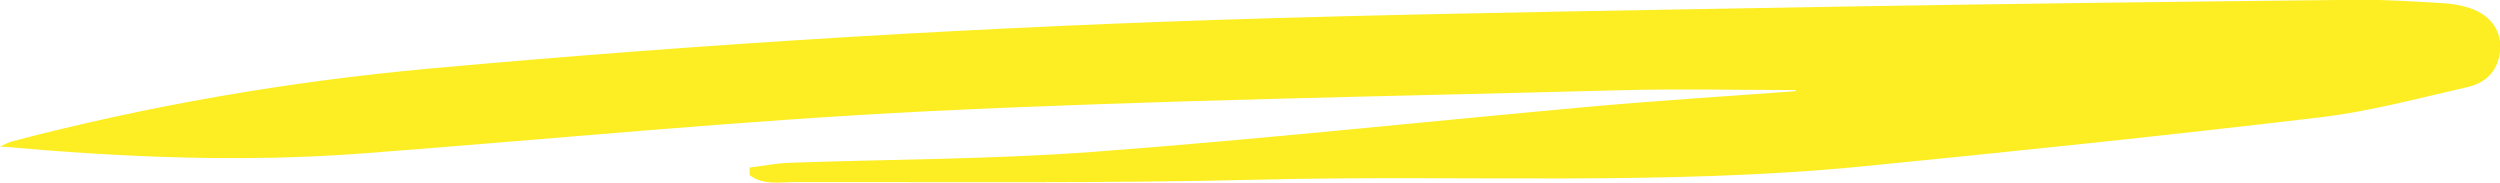 <?xml version="1.0" encoding="UTF-8"?>
<svg id="Layer_2" data-name="Layer 2" xmlns="http://www.w3.org/2000/svg" viewBox="0 0 109.96 8.04">
  <defs>
    <style>
      .cls-1 {
        fill: #fcee23;
        stroke-width: 0px;
      }
    </style>
  </defs>
  <g id="Layer_1-2" data-name="Layer 1">
    <path class="cls-1" d="m78.96,3.96c-2.58,0-5.16-.06-7.73.01-10.12.27-20.25.43-30.36.92-8.32.41-16.63,1.23-24.94,1.86-5.3.4-10.59.17-15.93-.31.19-.08.37-.18.56-.23,6-1.57,12.09-2.62,18.28-3.19,12.34-1.12,24.7-1.86,37.09-2.22,8.36-.24,16.73-.36,25.1-.51,7.56-.13,15.13-.22,22.69-.3,1.25-.01,2.5.08,3.75.15.35.02.71.08,1.05.18.94.27,1.49.95,1.45,1.8-.04.92-.58,1.52-1.44,1.71-2.15.49-4.29,1.07-6.47,1.33-6.68.79-13.37,1.49-20.06,2.15-8.82.87-17.68.37-26.52.59-6.84.17-13.69.1-20.54.11-.66,0-1.4.14-1.97-.31,0-.11,0-.22,0-.33.58-.07,1.17-.19,1.75-.21,4.49-.16,9-.15,13.48-.49,7.33-.55,14.64-1.34,21.97-2,2.93-.26,5.87-.44,8.81-.66,0-.02,0-.03,0-.05Z"/>
  </g>
</svg>